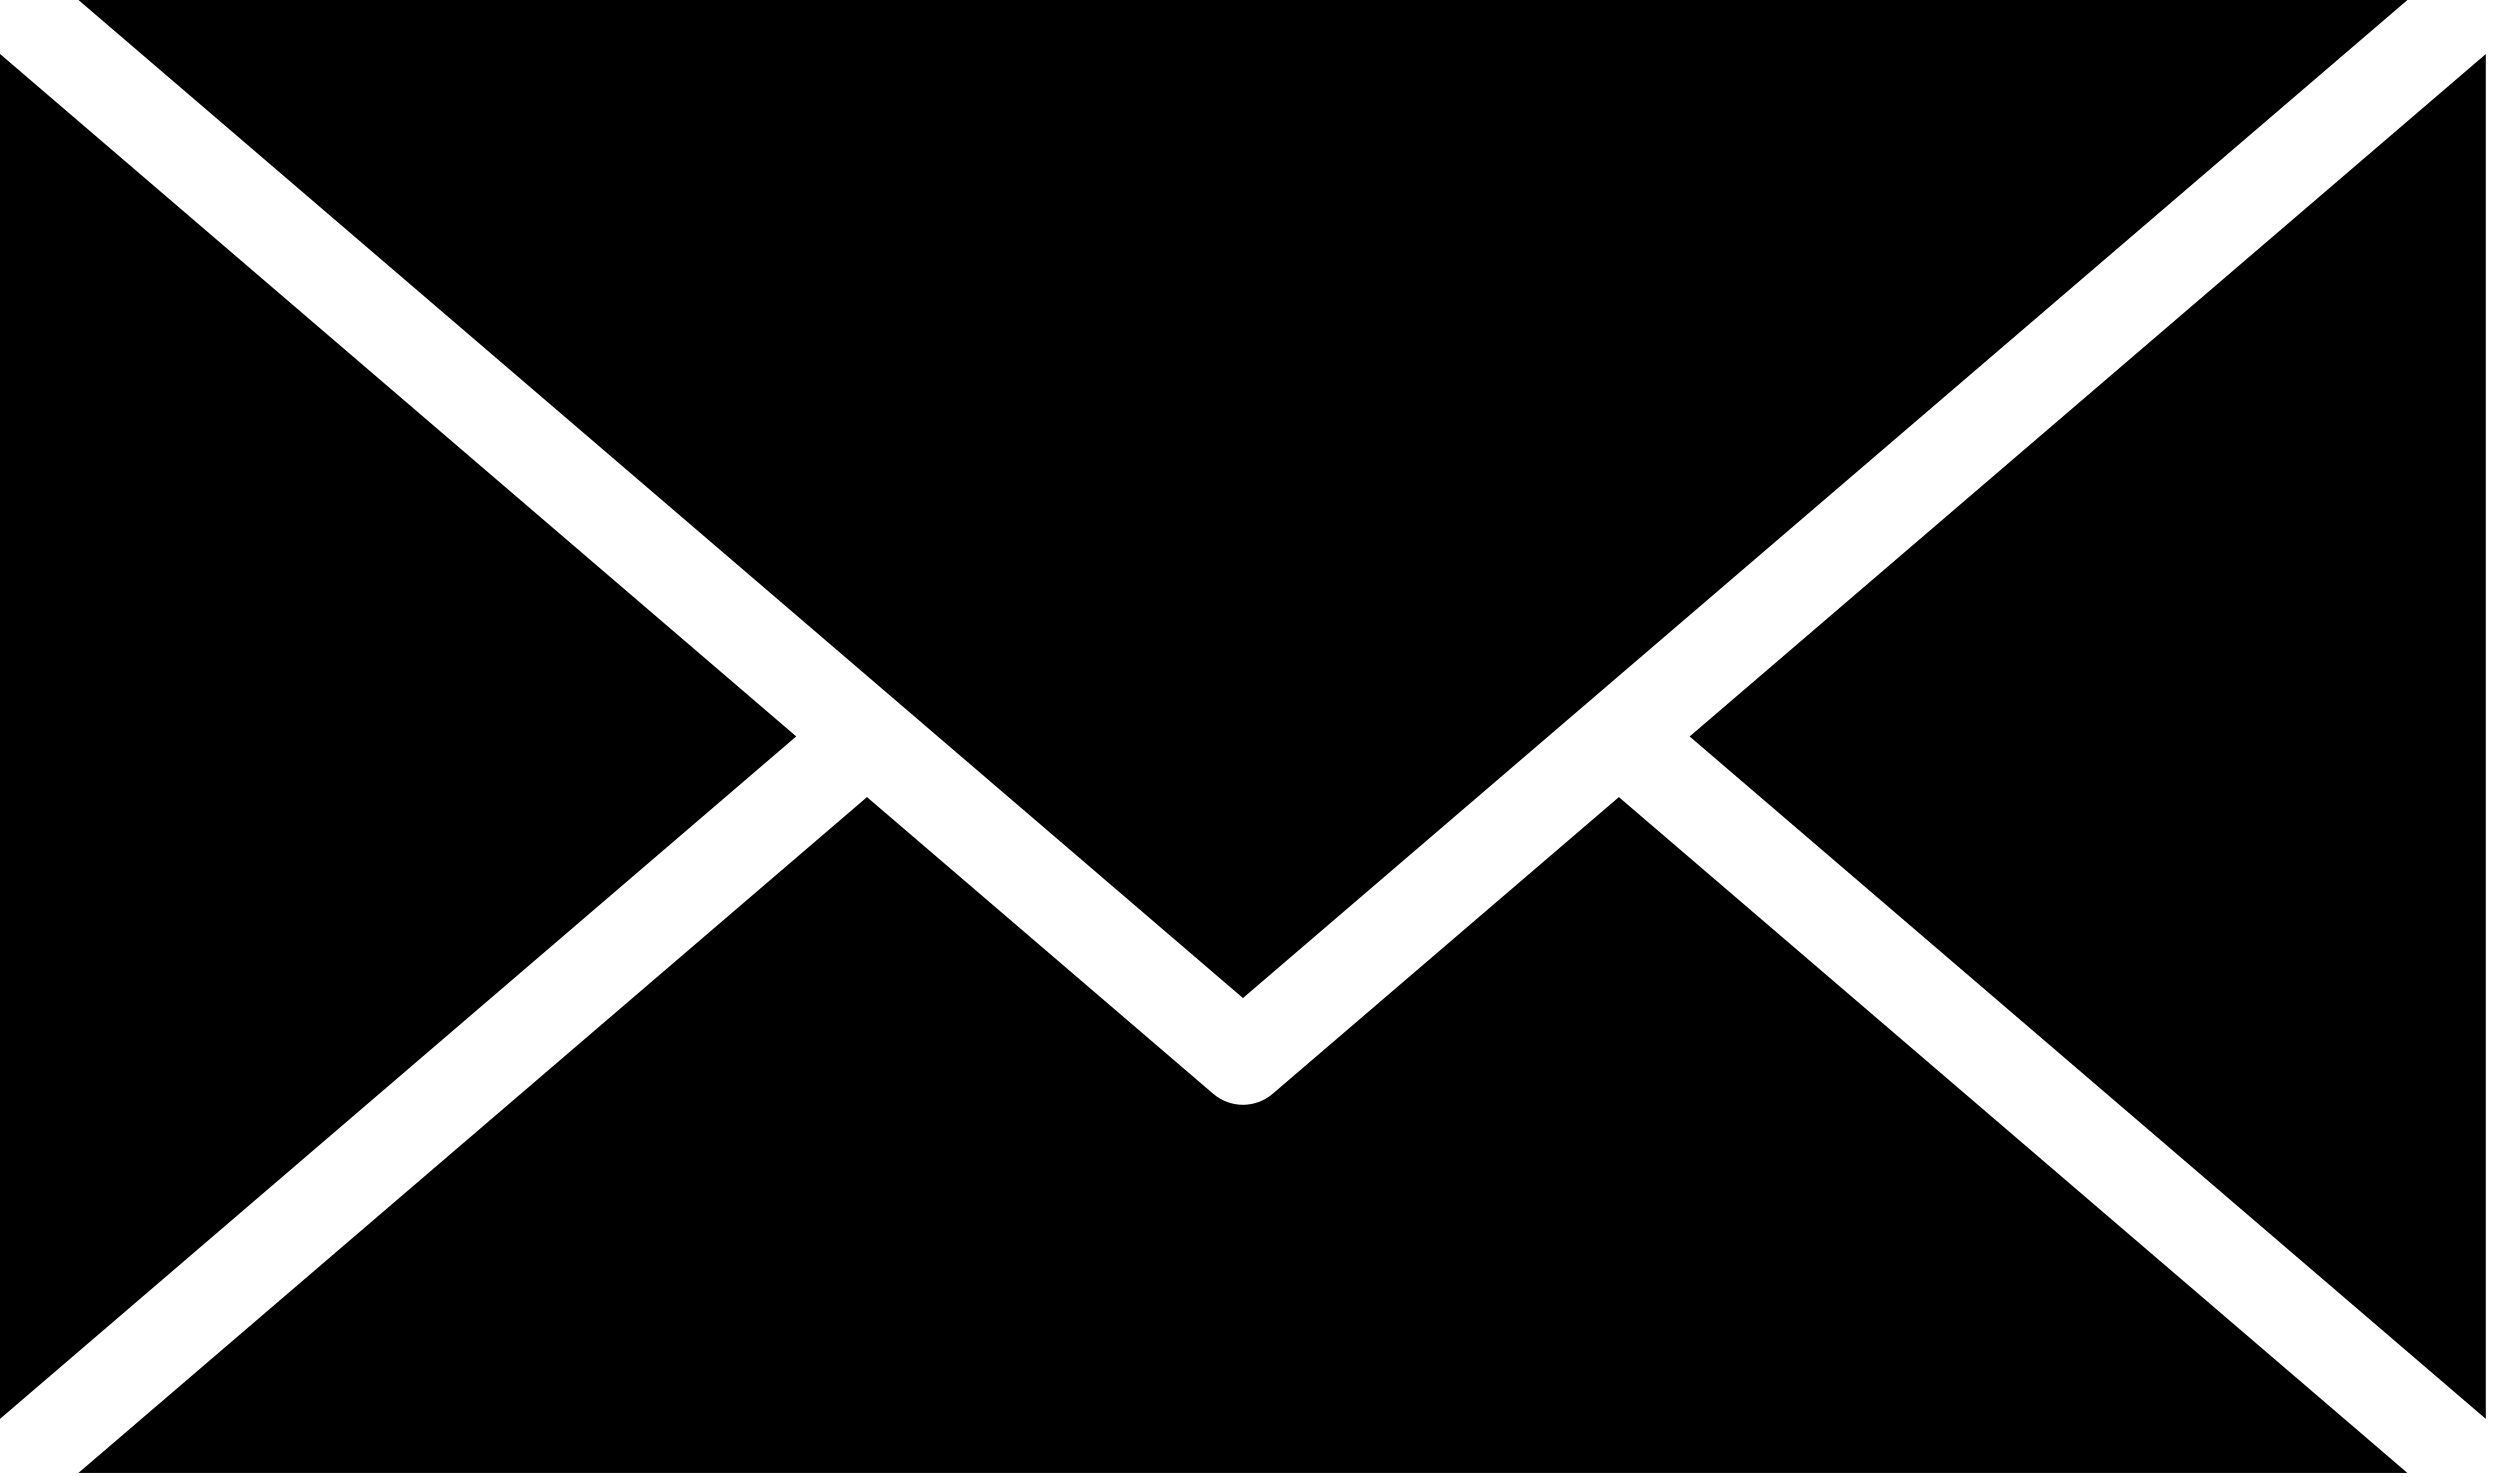 <?xml version="1.0" encoding="UTF-8"?> <svg xmlns="http://www.w3.org/2000/svg" width="88" height="52" viewBox="0 0 88 52" fill="none"><path fill-rule="evenodd" clip-rule="evenodd" d="M56.984 28.058L44.804 38.496C44.199 39.02 43.304 39.02 42.699 38.496L30.518 28.058L2.76 51.847H84.74L56.984 28.058ZM0 49.945L28.027 25.922L0 1.899V49.945ZM59.473 25.922L87.5 49.945V1.902L59.473 25.925V25.922ZM43.75 35.133L84.742 0H2.762L43.754 35.133H43.75Z" fill="black"></path></svg> 